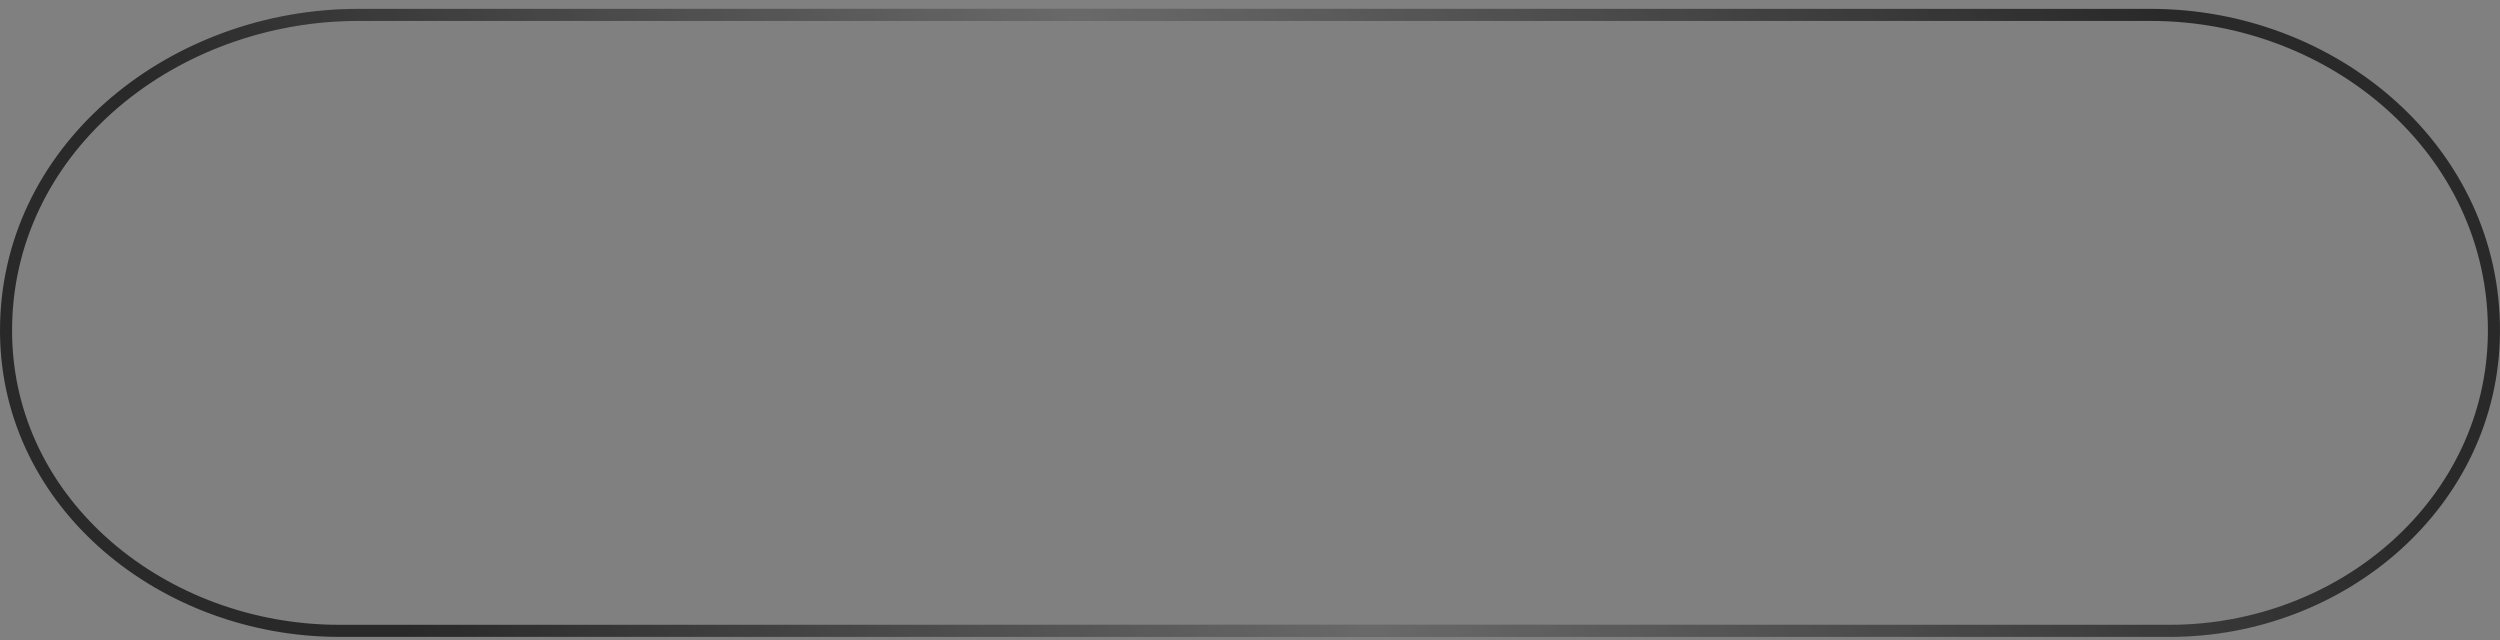 <?xml version="1.0" encoding="UTF-8"?> <svg xmlns="http://www.w3.org/2000/svg" width="207" height="53" viewBox="0 0 207 53" fill="none"><rect x="0" y="0" width="207" height="53" fill="#808080" stroke="none"/><path d="M29.657 1.234H178.088C193.238 1.234 206.604 12.477 206.498 27.519C206.398 41.664 193.904 52.234 179.663 52.234H28.086C13.628 52.234 0.591 41.845 0.501 27.52C0.407 12.538 13.867 1.581 28.939 1.242L29.657 1.234Z" stroke="#292929"></path><path d="M29.657 1.234H178.088C193.238 1.234 206.604 12.477 206.498 27.519C206.398 41.664 193.904 52.234 179.663 52.234H28.086C13.628 52.234 0.591 41.845 0.501 27.52C0.407 12.538 13.867 1.581 28.939 1.242L29.657 1.234Z" stroke="url(#paint0_linear_2001_72)" stroke-opacity="0.3"></path><defs><linearGradient id="paint0_linear_2001_72" x1="188.108" y1="17.32" x2="48.928" y2="84.039" gradientUnits="userSpaceOnUse"><stop offset="0.007" stop-color="white" stop-opacity="0"></stop><stop offset="0.533" stop-color="white"></stop><stop offset="1" stop-color="white" stop-opacity="0"></stop></linearGradient></defs></svg> 
